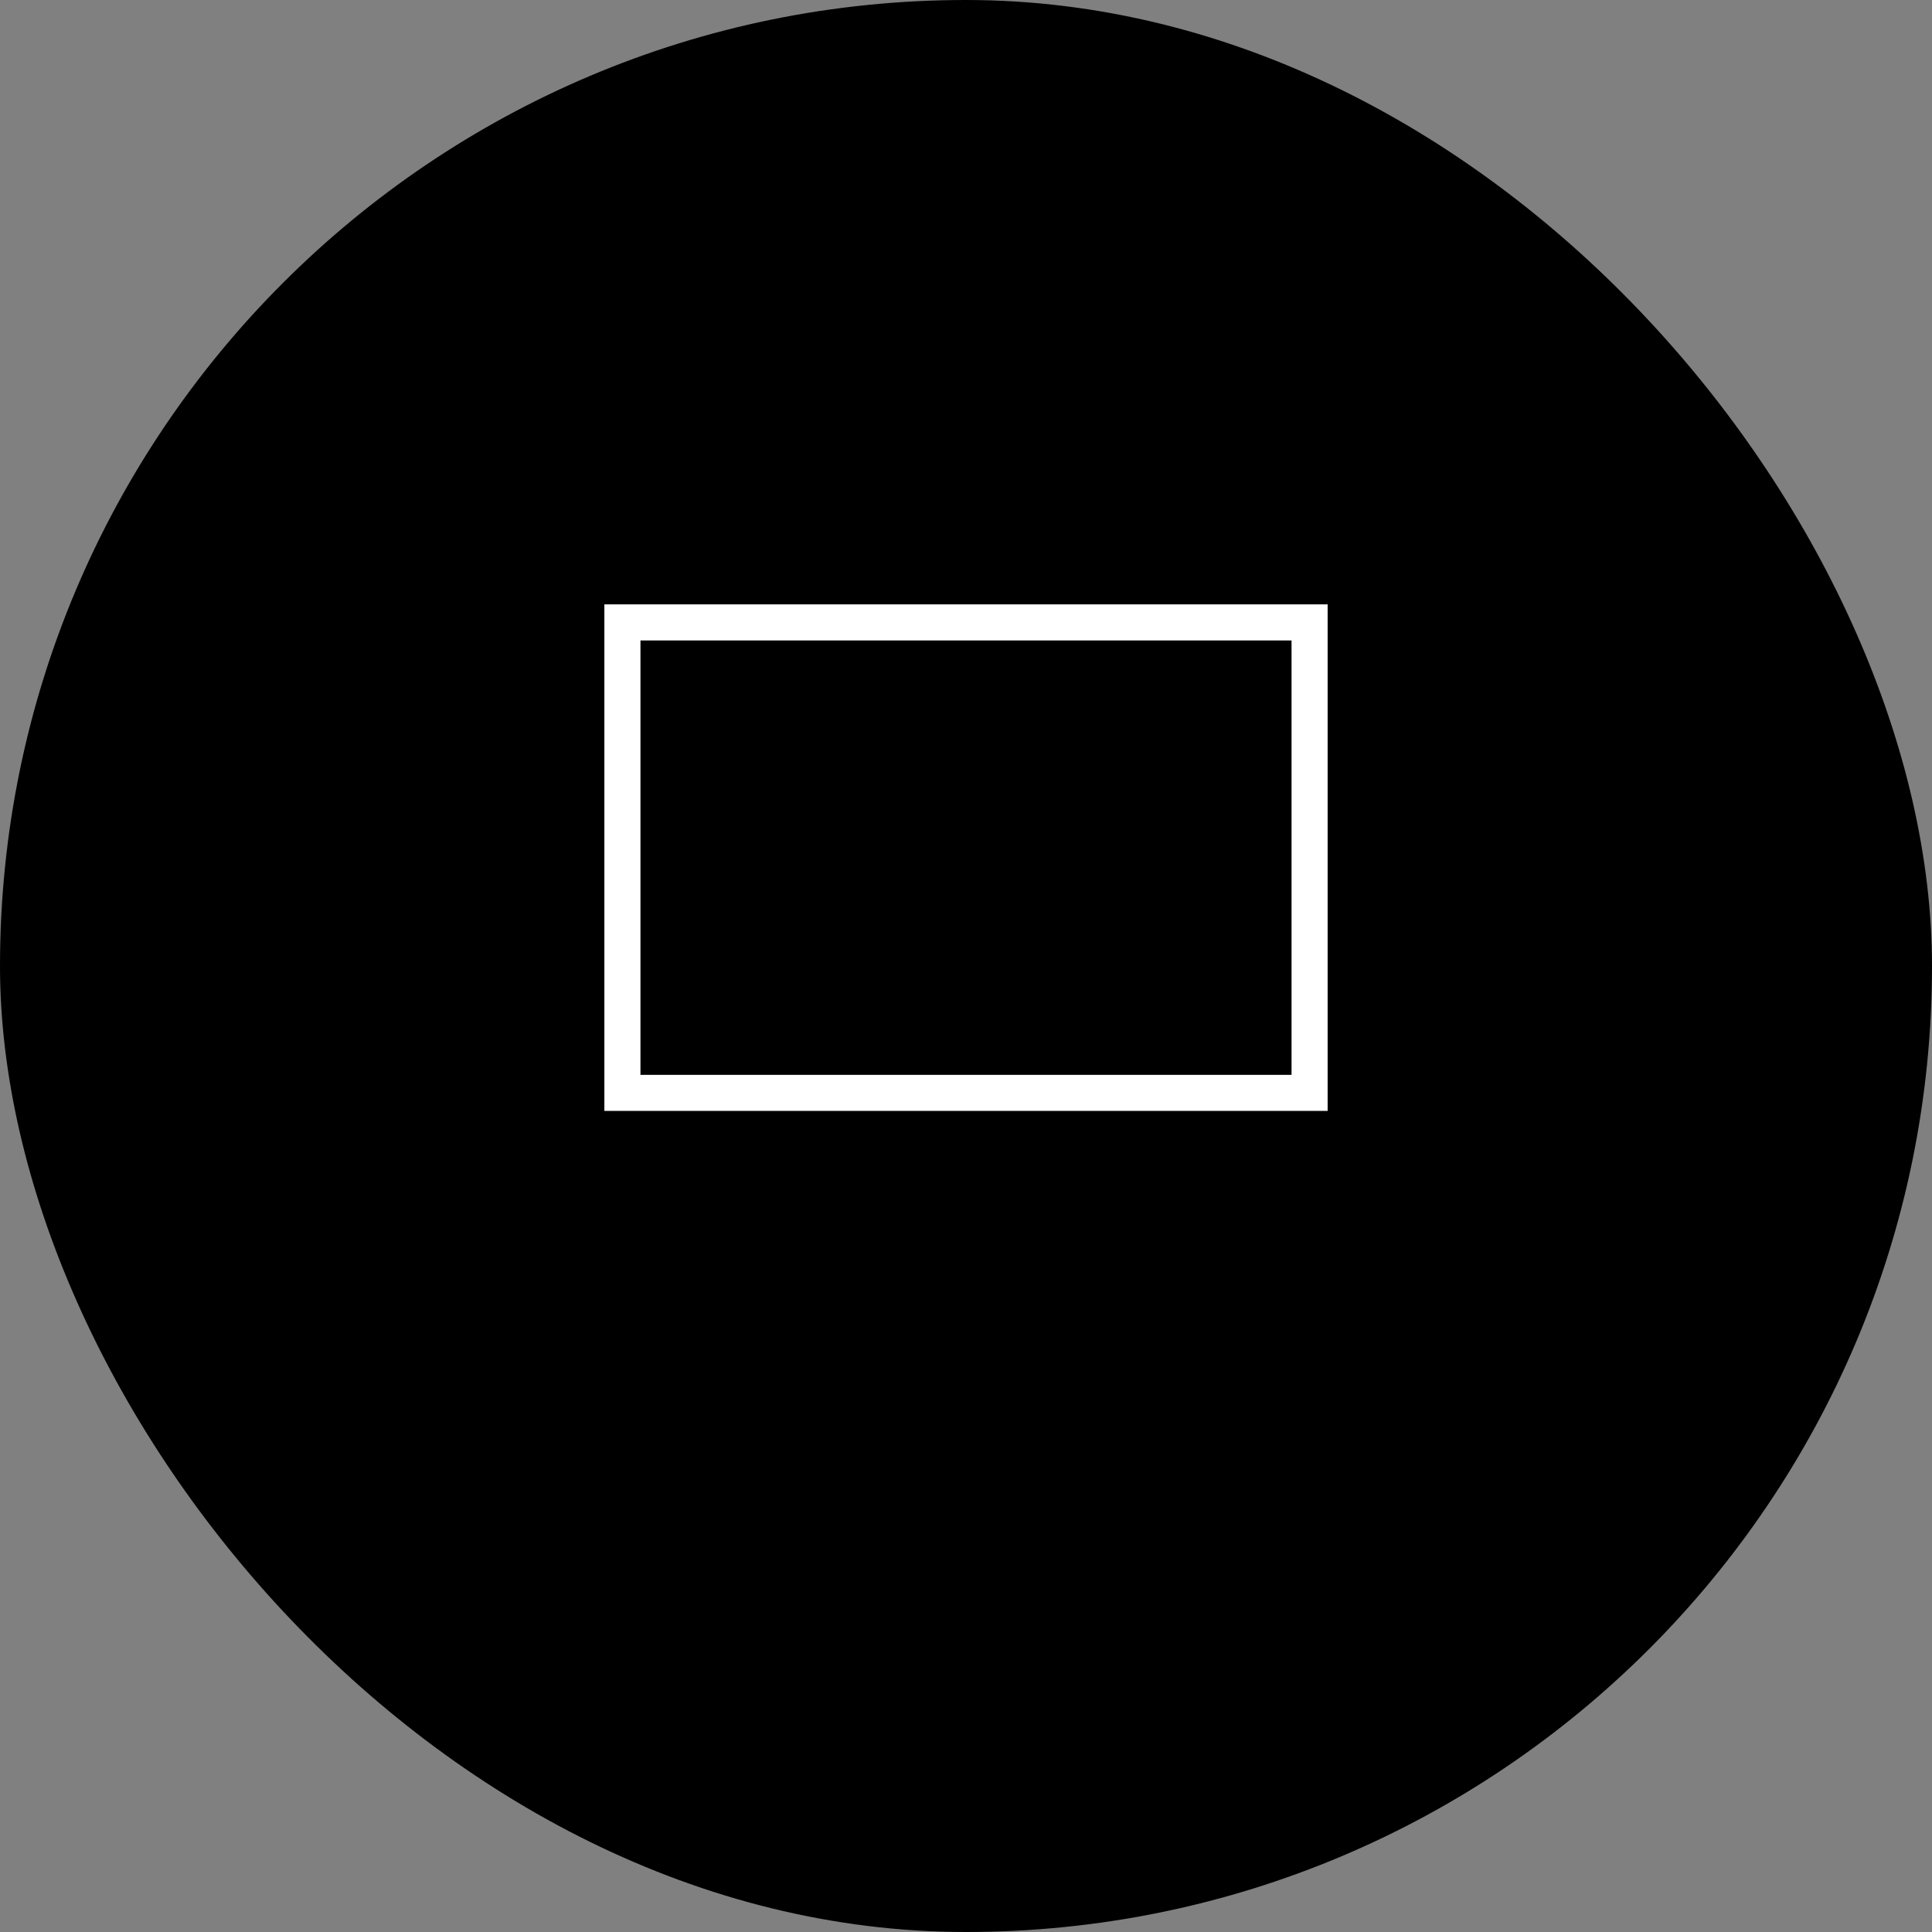 <svg width="44" height="44" viewBox="0 0 44 44" fill="none" xmlns="http://www.w3.org/2000/svg">
<rect x="0" y="0" width="44" height="44" fill="#808080" stroke="none"/>
<rect width="44" height="44" rx="22" fill="#FFF2E6" style="fill:#FFF2E6;fill:color(display-p3 1 0.949 0.902);fill-opacity:1;"/>
<path d="M32 12H12V27.064H32V12Z" fill="#FFBA7B" style="fill:#FFBA7B;fill:color(display-p3 1 0.731 0.483);fill-opacity:1;"/>
<path d="M23.323 27.755H20.672V29.026H23.323V27.755Z" fill="#FFBA7B" style="fill:#FFBA7B;fill:color(display-p3 1 0.731 0.483);fill-opacity:1;"/>
<path d="M27.875 29.705H16.125V31.337H27.875V29.705Z" fill="#FFBA7B" style="fill:#FFBA7B;fill:color(display-p3 1 0.731 0.483);fill-opacity:1;"/>
<path d="M29.825 14.175H14.175V24.89H29.825V14.175Z" fill="#FFF2E6" style="fill:#FFF2E6;fill:color(display-p3 1 0.949 0.902);fill-opacity:1;"/>
<path d="M29.414 14.586V24.479H14.586V14.586H29.414ZM30.236 13.764H13.764V25.3H30.236V13.764Z" fill="white" style="fill:white;fill-opacity:1;"/>
<path d="M18.313 19.639L16.585 21.367L18.313 23.094L20.041 21.367L18.313 19.639Z" fill="#FFD6B0" style="fill:#FFD6B0;fill:color(display-p3 1 0.84 0.692);fill-opacity:1;"/>
<path d="M23.328 15.785H19.658V19.456H23.328V15.785Z" fill="#FFD6B0" style="fill:#FFD6B0;fill:color(display-p3 1 0.84 0.692);fill-opacity:1;"/>
<path d="M25.892 22.37C26.866 22.37 27.656 21.58 27.656 20.606C27.656 19.632 26.866 18.842 25.892 18.842C24.918 18.842 24.128 19.632 24.128 20.606C24.128 21.58 24.918 22.37 25.892 22.37Z" fill="#FFD6B0" style="fill:#FFD6B0;fill:color(display-p3 1 0.84 0.692);fill-opacity:1;"/>
</svg>
